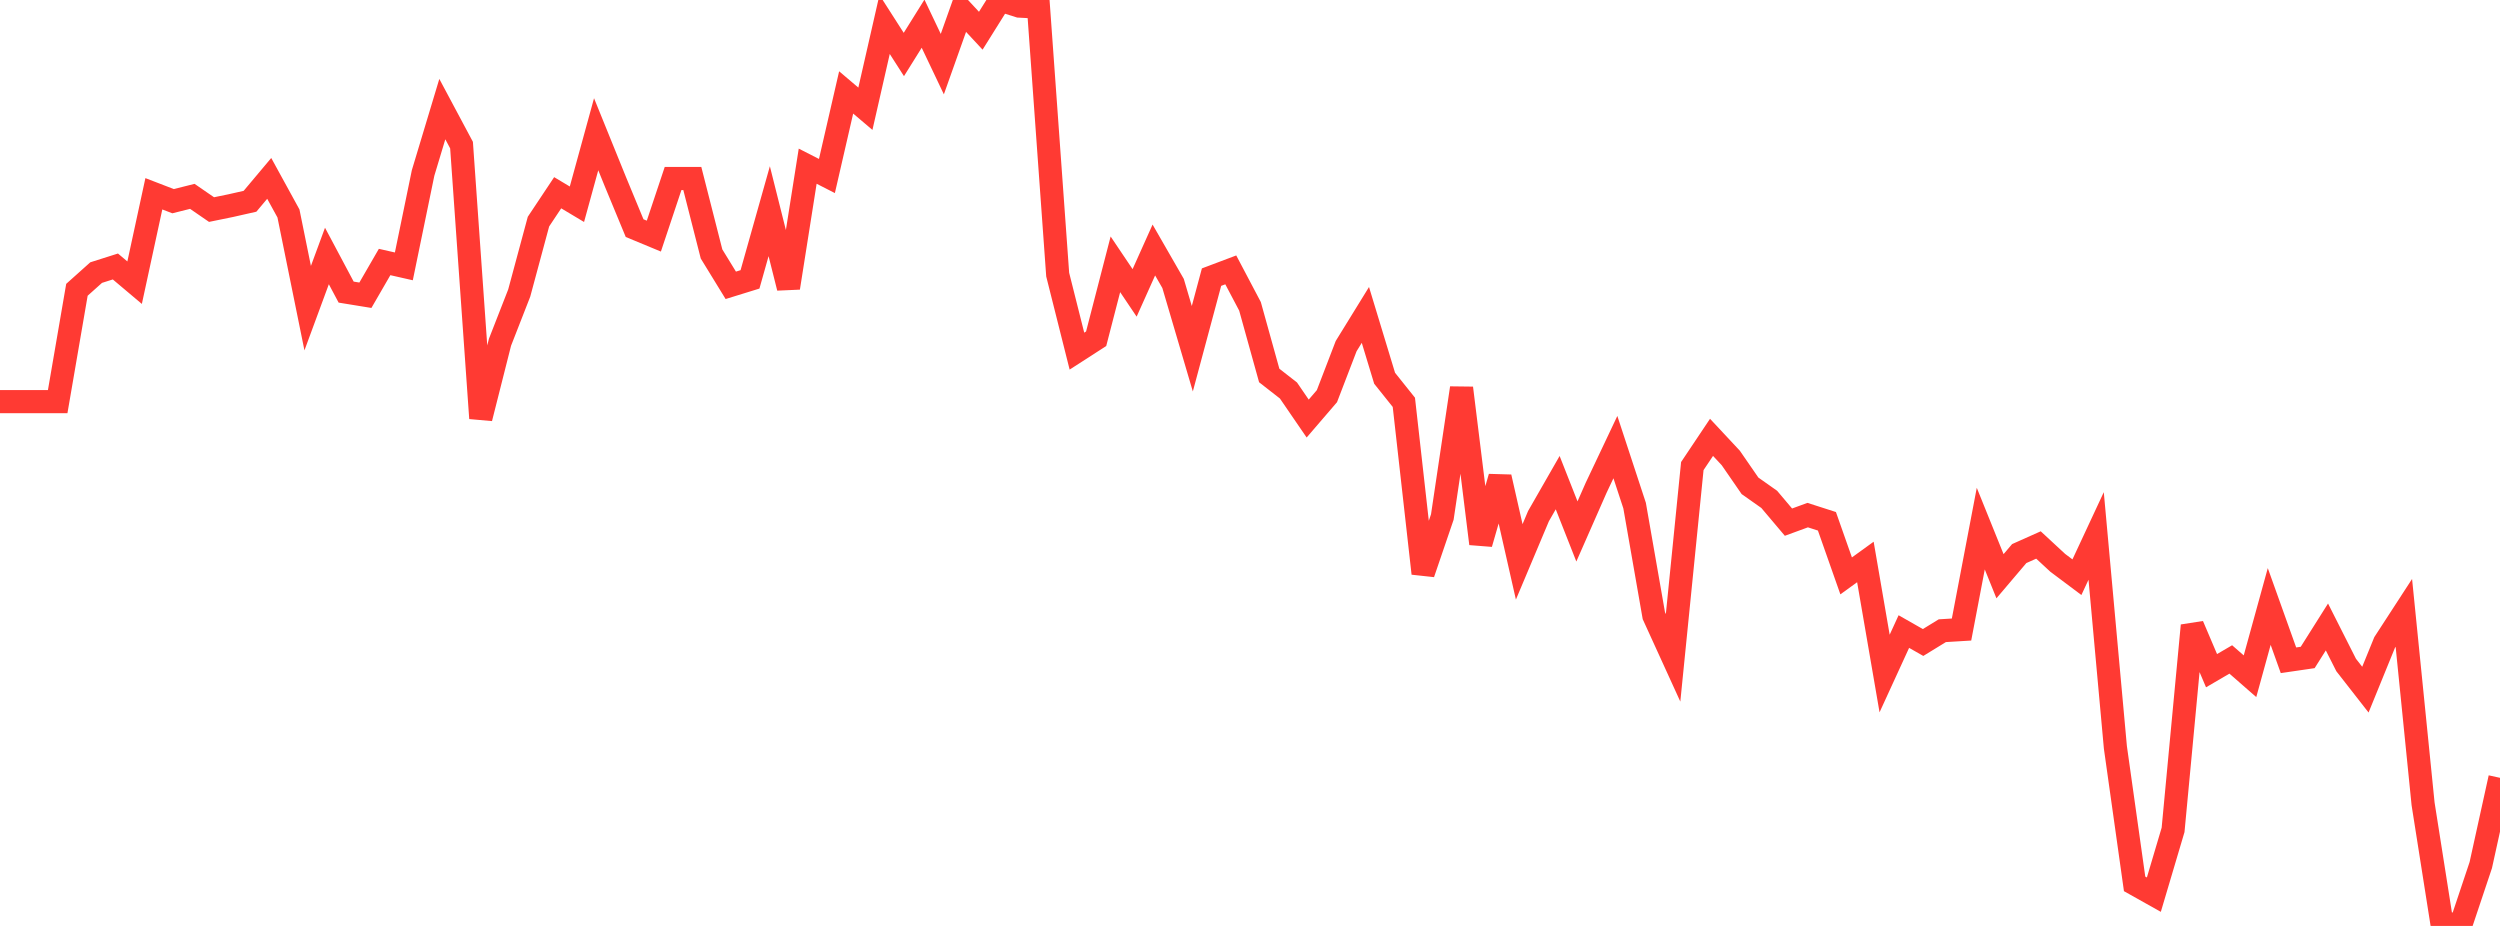 <?xml version="1.0" standalone="no"?>
<!DOCTYPE svg PUBLIC "-//W3C//DTD SVG 1.1//EN" "http://www.w3.org/Graphics/SVG/1.1/DTD/svg11.dtd">

<svg width="135" height="50" viewBox="0 0 135 50" preserveAspectRatio="none" 
  xmlns="http://www.w3.org/2000/svg"
  xmlns:xlink="http://www.w3.org/1999/xlink">


<polyline points="0.0, 21.689 1.038, 21.689 2.077, 21.689 3.115, 21.689 4.154, 15.649 5.192, 14.72 6.231, 14.39 7.269, 15.265 8.308, 10.464 9.346, 10.864 10.385, 10.603 11.423, 11.317 12.462, 11.104 13.5, 10.869 14.538, 9.633 15.577, 11.528 16.615, 16.64 17.654, 13.823 18.692, 15.774 19.731, 15.943 20.769, 14.148 21.808, 14.384 22.846, 9.343 23.885, 5.892 24.923, 7.836 25.962, 22.586 27.0, 18.48 28.038, 15.824 29.077, 11.968 30.115, 10.408 31.154, 11.029 32.192, 7.249 33.231, 9.812 34.269, 12.319 35.308, 12.75 36.346, 9.639 37.385, 9.639 38.423, 13.713 39.462, 15.407 40.5, 15.086 41.538, 11.405 42.577, 15.543 43.615, 8.974 44.654, 9.505 45.692, 4.991 46.731, 5.873 47.769, 1.321 48.808, 2.943 49.846, 1.279 50.885, 3.463 51.923, 0.542 52.962, 1.659 54.0, 0.0 55.038, 0.328 56.077, 0.384 57.115, 14.828 58.154, 18.961 59.192, 18.292 60.231, 14.273 61.269, 15.816 62.308, 13.5 63.346, 15.306 64.385, 18.832 65.423, 14.965 66.462, 14.573 67.5, 16.542 68.538, 20.276 69.577, 21.087 70.615, 22.602 71.654, 21.393 72.692, 18.691 73.731, 17.006 74.769, 20.425 75.808, 21.725 76.846, 30.964 77.885, 27.918 78.923, 20.954 79.962, 29.359 81.0, 25.761 82.038, 30.341 83.077, 27.873 84.115, 26.062 85.154, 28.698 86.192, 26.339 87.231, 24.144 88.269, 27.303 89.308, 33.248 90.346, 35.523 91.385, 25.168 92.423, 23.617 93.462, 24.73 94.5, 26.234 95.538, 26.966 96.577, 28.196 97.615, 27.816 98.654, 28.15 99.692, 31.098 100.731, 30.346 101.769, 36.37 102.808, 34.104 103.846, 34.695 104.885, 34.058 105.923, 33.995 106.962, 28.545 108.0, 31.116 109.038, 29.893 110.077, 29.429 111.115, 30.39 112.154, 31.169 113.192, 28.942 114.231, 40.359 115.269, 47.729 116.308, 48.312 117.346, 44.814 118.385, 33.779 119.423, 36.217 120.462, 35.61 121.5, 36.517 122.538, 32.75 123.577, 35.655 124.615, 35.503 125.654, 33.856 126.692, 35.91 127.731, 37.241 128.769, 34.695 129.808, 33.095 130.846, 43.406 131.885, 50.0 132.923, 49.822 133.962, 46.716 135.0, 42.002" fill="none" stroke="#ff3a33" stroke-width="1.25"/>

</svg>
